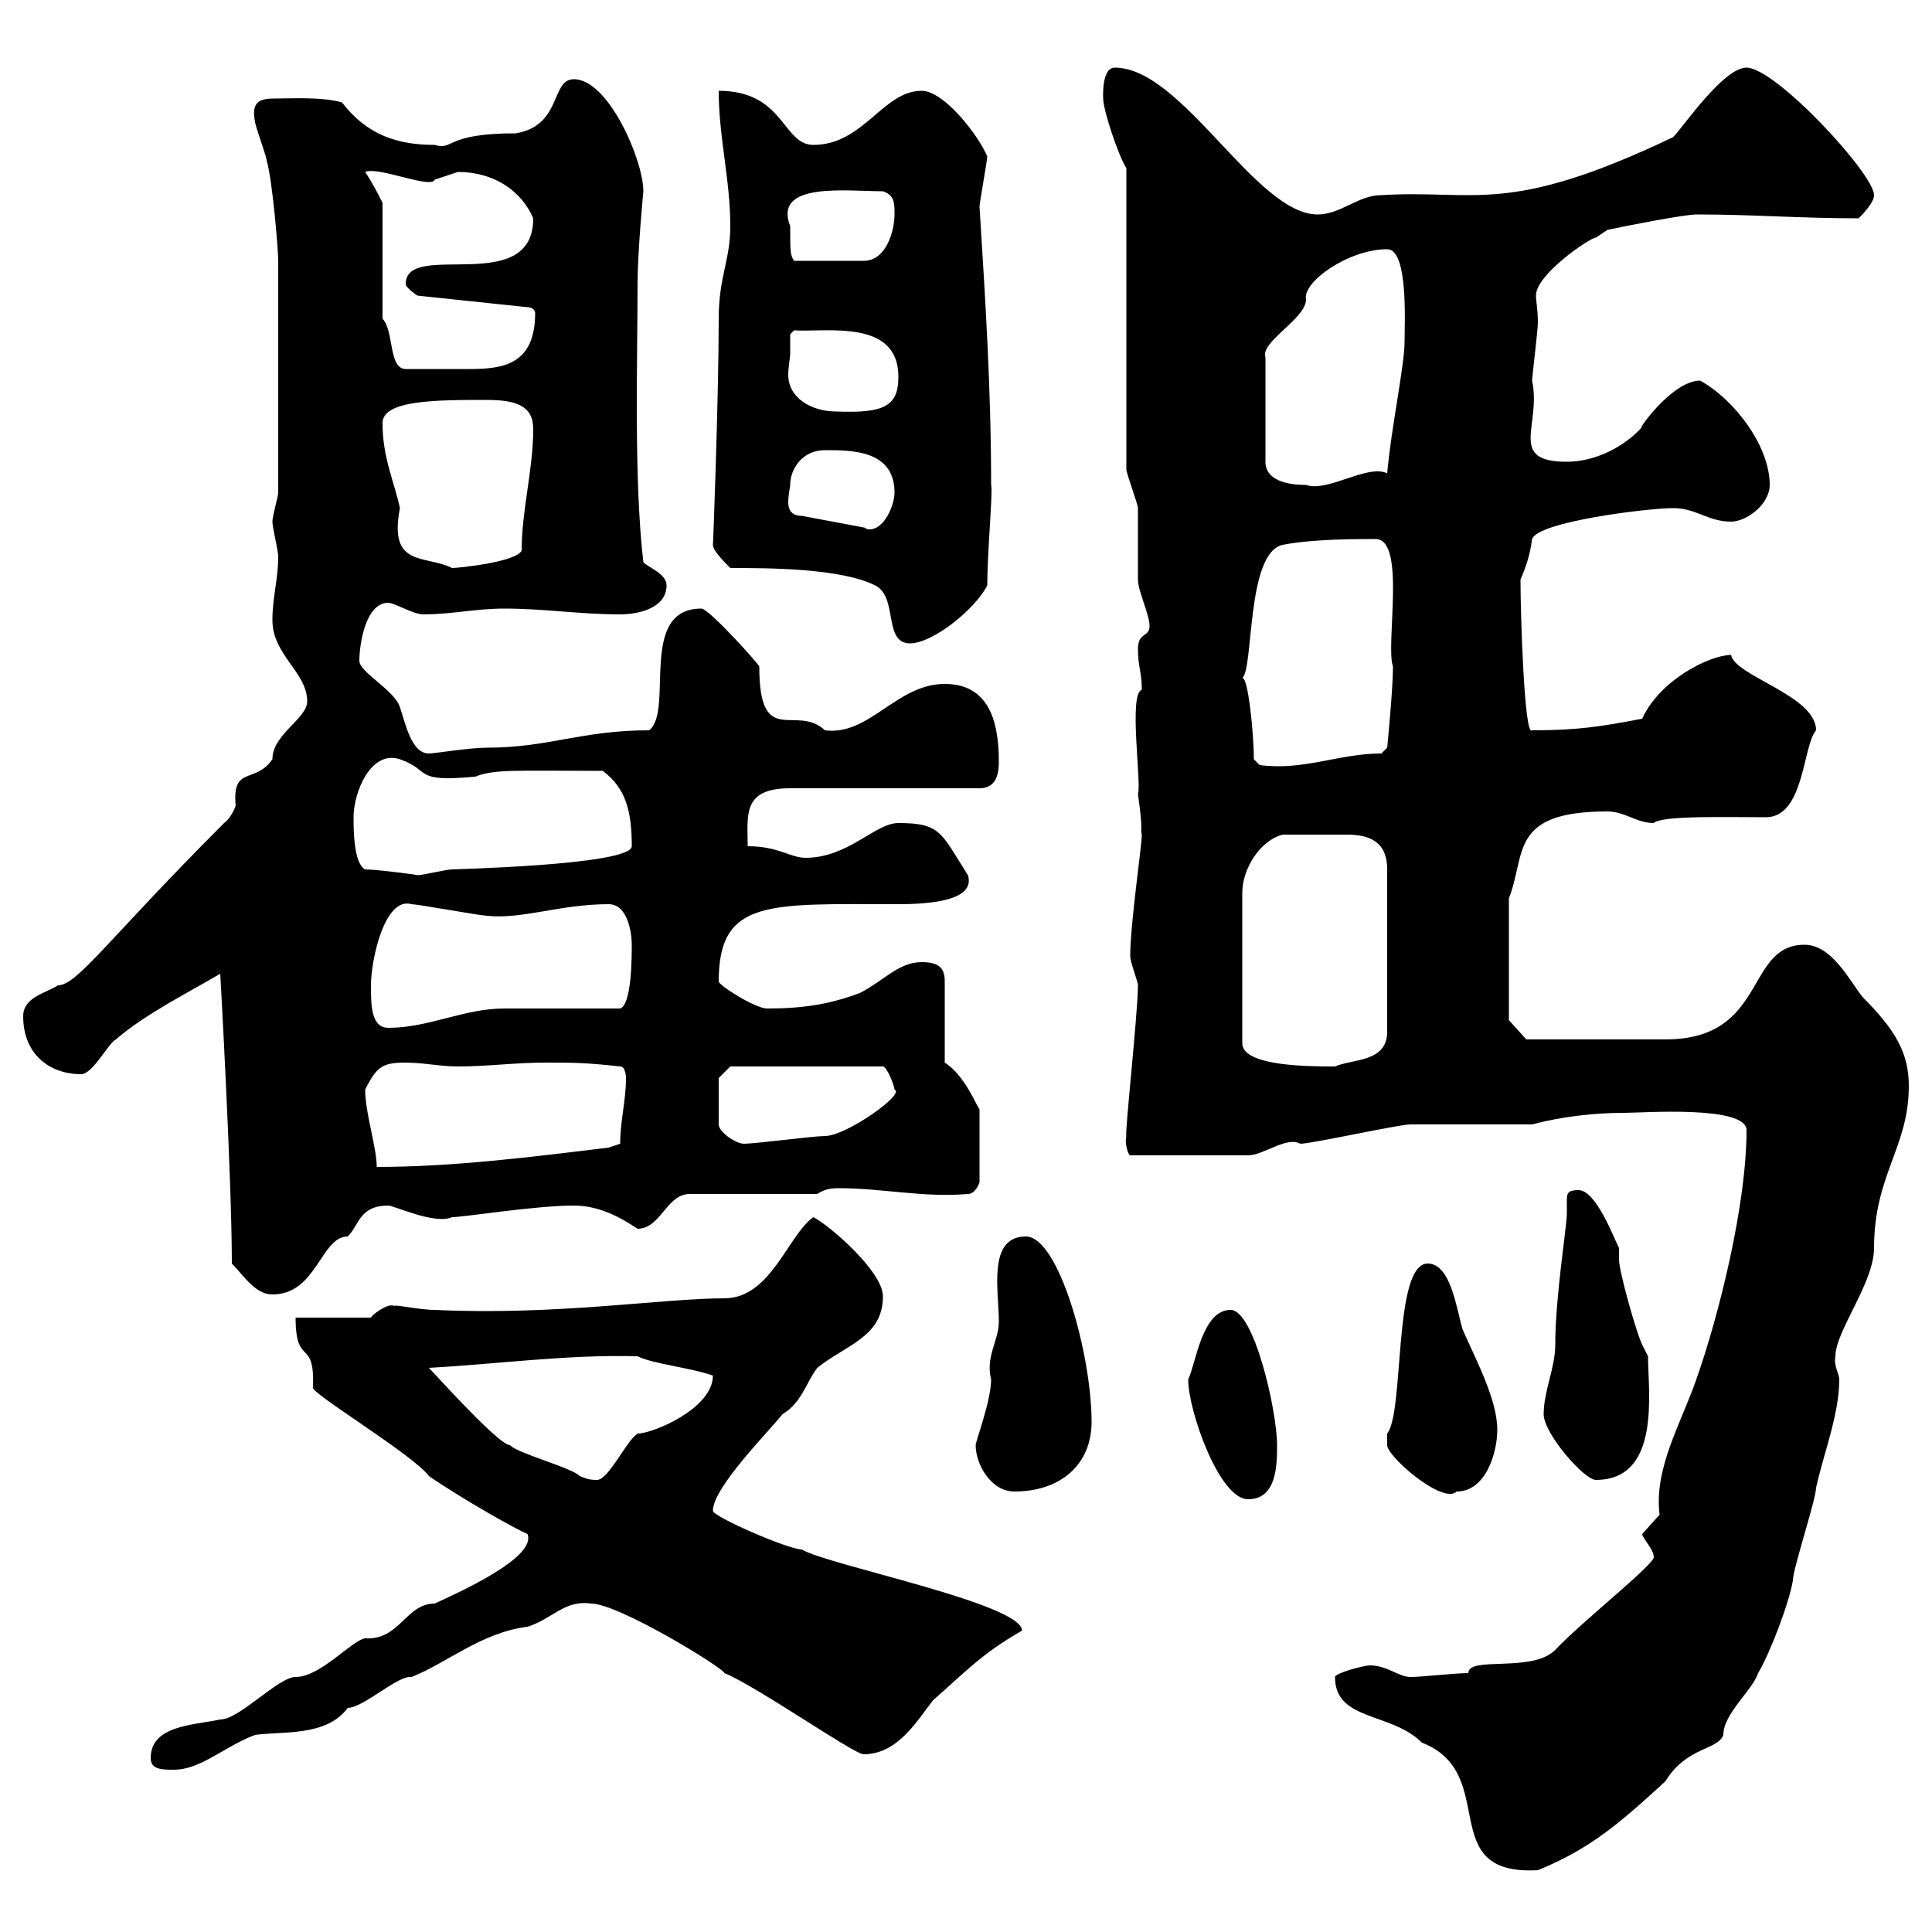 <svg xmlns="http://www.w3.org/2000/svg" xmlns:xlink="http://www.w3.org/1999/xlink" width="300" height="300"><path d="M207.30 260.40C207.30 267.30 216 265.80 220.80 270.60C233.10 275.40 222.60 291.30 238.80 290.40C246.90 287.10 251.40 283.20 258.60 276.60C261.90 271.20 266.70 271.80 267.60 269.40C267.60 266.10 272.10 262.50 273 259.80C274.80 256.80 277.80 249 278.40 245.40C278.40 243.60 282 232.80 282 231C283.20 225.60 285.60 219.60 285.60 214.20C285.60 213.30 284.70 212.10 285 210.60C285 206.70 291 199.20 291 193.80C291 182.40 296.40 178.20 296.40 168.60C296.40 163.50 294.30 159.90 289.20 154.80C287.10 152.10 284.40 146.70 280.20 146.70C270.90 146.70 274.50 161.40 258.60 161.40C254.10 161.40 240.60 161.40 237 161.40L234.30 158.40L234.30 139.50C237 132.60 234.30 126 249.60 126C252.30 126 254.10 127.80 256.80 127.80C258 126.60 268.20 126.90 274.20 126.90C280.20 126.90 279.90 115.80 282 113.40C282 108 269.40 105 268.80 101.70C265.50 101.70 257.70 105.60 255 111.60C248.70 112.80 245.10 113.40 237.90 113.40C236.70 114.60 236.10 95.40 236.10 90C237 87.90 237.60 86.10 237.90 83.70C238.80 81 255.90 78.90 259.80 78.90C263.40 78.90 265.20 81 268.80 81C271.20 81 274.80 78.30 274.80 75.30C274.80 69.30 269.40 62.10 264 59.10C259.50 59.10 253.80 67.50 255 66.30C252.30 69.30 247.80 71.70 243.30 71.70C234 71.70 239.40 66 237.90 59.10C237.90 58.50 238.80 51.30 238.80 50.10C238.80 48 238.50 46.80 238.50 45.90C238.50 42.60 246.90 36.90 247.80 36.90C247.80 36.90 249.60 35.70 249.60 35.70C252.30 35.10 261.60 33.30 263.40 33.30C272.40 33.30 279.30 33.90 288.60 33.90C289.20 33.30 291 31.50 291 30.30C291 27 275.70 10.50 271.20 10.50C267.60 10.50 261.30 19.80 259.80 21.30C234 33.60 229.20 29.40 214.50 30.30C210.90 30.30 208.20 33.30 204.60 33.30C195 33.30 183.60 10.50 173.10 10.50C171 10.50 171.30 15.30 171.30 15.30C171.30 17.10 173.70 24.30 174.90 26.10L174.90 72.90C174.90 73.50 176.70 78.30 176.70 78.90C176.70 80.10 176.70 89.10 176.70 90C176.70 91.80 178.50 95.40 178.50 97.20C178.50 99 176.70 98.10 176.70 100.80C176.70 103.50 177.30 104.40 177.30 107.10C175.20 107.70 177.30 121.80 176.70 123.30C177.60 129.60 177 128.70 177.30 129.60C177.30 131.40 175.50 143.40 175.50 148.50C175.50 149.40 176.70 152.40 176.70 153C176.70 157.20 174.60 176.40 174.90 176.40C174.60 177.60 175.20 179.40 175.50 179.40L193.80 179.40C196.20 179.40 199.80 176.40 201.90 177.60C203.70 177.60 217.20 174.60 219 174.60C221.70 174.60 235.20 174.60 237.90 174.60C242.40 173.40 247.50 172.80 252.30 172.80C255 172.80 271.20 171.60 271.20 175.50C271.20 186.90 267 204 263.40 214.20C261 221.10 256.80 228 257.70 235.20C257.70 235.20 255 238.20 255 238.20C255 238.80 256.80 240.60 256.80 241.80C256.80 243 245.40 252 241.50 256.20C237.90 259.80 228 257.10 228 259.80C225.90 259.80 220.80 260.40 219 260.40C217.20 260.40 215.40 258.60 212.70 258.60C211.80 258.60 207.30 259.80 207.30 260.40ZM23.40 273C23.40 274.80 25.20 274.80 27 274.80C31.20 274.80 34.80 271.20 39.60 269.40C43.80 268.80 50.70 269.70 54 265.20C56.40 265.20 61.80 260.10 63.90 260.40C69.30 258.30 74.70 253.50 81.90 252.60C85.80 251.40 87.60 248.40 91.80 249C96 249 112.20 258.90 112.50 259.80C117.60 261.90 132.60 272.40 134.10 272.40C139.50 272.40 142.50 267 144.90 264C149.70 259.80 152.40 256.80 158.70 253.20C158.70 249 128.40 243 124.50 240.60C122.40 240.60 110.70 235.50 110.70 234.60C110.70 231 119.10 222.60 121.50 219.60C124.50 217.80 125.10 214.80 126.90 212.40C131.40 208.80 137.10 207.60 137.10 201.30C137.10 197.40 128.70 190.20 126.30 189C122.40 191.70 119.70 201.60 112.50 201.60C102.90 201.60 86.40 204.30 67.50 203.40C65.10 203.40 61.20 202.50 61.20 202.80C60.30 202.20 57.60 204.30 57.60 204.60L45.90 204.60C45.90 212.40 48.90 207.60 48.60 215.40C47.70 216 64.20 225.90 66.60 229.20C72.30 233.10 80.40 237.60 81.90 238.20C83.40 241.80 71.40 247.20 67.50 249C63 249 62.10 254.70 56.70 254.40C54.60 254.70 49.80 260.40 45.90 260.40C43.20 260.40 37.20 267 34.20 267C30 267.90 23.40 267.90 23.40 273ZM184.50 214.20C184.50 219 189.30 232.80 193.80 232.80C198.30 232.80 198.30 227.40 198.30 224.40C198.30 219 194.70 203.40 191.10 203.40C186.60 203.40 185.70 211.80 184.50 214.20ZM151.50 224.40C151.50 227.40 153.90 231.60 157.50 231.60C164.70 231.60 169.50 227.40 169.50 220.80C169.50 210.30 164.40 192 159.30 192C153.30 192 155.10 200.40 155.10 205.20C155.10 208.20 153 210.60 153.90 214.20C153.90 217.50 151.50 223.80 151.50 224.40ZM215.40 224.40C215.40 226.20 224.10 233.70 226.20 231.60C230.70 231.60 232.50 225.60 232.50 222C232.50 217.20 228.90 210.60 227.10 206.40C226.20 203.40 225.30 196.20 221.70 196.20C216.30 196.20 218.10 219.30 215.40 222.60C215.40 222.60 215.40 223.80 215.40 224.40ZM66.60 212.40C77.40 211.80 88.20 210.30 99 210.60C101.40 211.80 107.40 212.40 110.70 213.60C110.70 218.70 101.40 222.60 99 222.60C97.20 223.80 94.50 229.80 92.70 229.80C91.20 229.80 90.90 229.50 90 229.20C89.10 228 80.10 225.60 79.20 224.40C77.70 224.40 70.50 216.60 66.60 212.40ZM239.70 219.60C239.70 222.60 246 229.80 247.80 229.80C258 229.80 255.90 216 255.90 210.60C255.90 210.60 255 208.80 255 208.80C254.10 207 251.40 197.40 251.40 195.60C251.40 195.60 251.40 193.80 251.40 193.80C250.50 192 247.80 184.80 245.10 184.80C243.30 184.80 243.30 185.40 243.30 186.60C243.30 186.90 243.30 187.80 243.30 188.40C243.30 190.50 241.50 201.30 241.50 208.80C241.50 212.40 239.70 216 239.70 219.60ZM36 196.20C37.80 198 39.60 201 42.30 201C49.20 201 49.80 192 54 192C55.80 190.20 55.80 187.20 60.30 187.20C61.20 187.20 67.50 190.20 70.20 189C72 189 83.10 187.20 89.10 187.20C93 187.20 96.30 189 99 190.80C102.60 190.80 103.50 185.40 107.10 185.40L126.90 185.40C127.80 184.80 128.70 184.50 130.20 184.50C137.10 184.50 143.40 186 150.30 185.40C151.50 185.40 152.10 183.60 152.10 183.60L152.10 172.20C151.80 172.20 150 167.10 146.70 165L146.70 152.40C146.70 150.30 145.80 149.40 143.10 149.40C139.50 149.40 137.10 152.40 133.50 154.20C128.70 156 124.50 156.60 119.10 156.60C117.30 156.60 111.60 153 111.60 152.40C111.60 139.50 119.40 140.40 139.50 140.40C144.60 140.40 151.50 139.80 150.30 135.90C146.10 129.30 146.10 127.80 139.50 127.80C135.90 127.80 131.70 133.20 125.10 133.20C122.70 133.20 120.90 131.40 116.10 131.40C116.10 126.60 115.20 122.40 122.70 122.40L152.10 122.40C154.80 122.40 155.10 120 155.10 118.20C155.10 111.60 153.30 106.20 146.70 106.20C139.20 106.20 135 114.30 128.10 113.40C123.60 109.20 117.90 116.40 117.90 103.50C117.90 103.20 110.10 94.50 108.90 94.50C99 94.50 104.70 110.40 100.80 113.40C90.30 113.40 85.20 116.10 75.60 116.10C72.90 116.10 67.50 117 66.60 117C63.90 117 63 112.50 62.10 109.80C61.20 107.10 55.80 104.40 55.80 102.60C55.80 100.20 56.70 93.60 60.30 93.60C61.20 93.60 64.20 95.40 65.70 95.40C70.20 95.40 73.80 94.50 78.30 94.50C84.60 94.50 90 95.40 96.30 95.40C99 95.40 103.50 94.50 103.50 90.90C103.50 89.10 100.80 88.20 99.90 87.30C98.40 74.40 99 55.80 99 44.10C99 39 99.90 29.70 99.90 29.70C99.90 24.90 94.50 12.30 89.10 12.30C85.50 12.30 87.30 19.50 80.10 20.70C69 20.70 70.50 23.40 67.50 22.50C61.80 22.50 57 21 53.10 15.90C49.80 15 45.30 15.30 42.60 15.30C40.20 15.30 39 15.90 39.60 18.90C39.60 19.50 41.40 24.30 41.40 24.90C42.30 27.90 43.20 38.70 43.20 40.50C43.20 46.50 43.20 59.10 43.20 76.50C43.20 77.10 42.30 80.10 42.30 81C42.30 81.90 43.20 85.50 43.20 86.40C43.20 90 42.30 92.70 42.30 96.30C42.30 101.70 47.70 104.40 47.70 108.90C47.70 111.60 42.30 114 42.30 117.90C39.60 121.80 36 118.80 36.60 125.10C36.60 125.10 36 126.90 34.80 127.80C16.80 145.80 12 153 9 153C7.20 154.20 3.60 154.80 3.60 157.80C3.60 163.80 7.80 166.80 12.60 166.80C14.40 166.80 16.80 162 18 161.40C22.50 157.50 29.10 154.20 34.20 151.20C34.20 151.20 36 183 36 196.20ZM56.70 169.20C58.50 165.60 59.40 165 63 165C65.70 165 68.40 165.60 71.10 165.60C75.60 165.60 80.10 165 84.60 165C89.10 165 90.90 165 96.30 165.60C97.20 165.60 97.20 167.40 97.20 167.40C97.20 171 96.30 174 96.30 177.60L94.50 178.20C82.20 179.70 70.20 181.20 58.50 181.20C58.50 178.20 56.70 172.80 56.70 169.20ZM111.60 167.40L113.40 165.60L137.10 165.60C137.70 165.60 138.90 168.60 138.90 169.20C140.70 169.80 131.40 176.40 128.10 176.40C126.30 176.40 117.30 177.60 115.50 177.60C114.30 177.60 111.60 175.80 111.60 174.60ZM199.20 129.60C202.80 129.60 207 129.60 209.10 129.60C212.40 129.60 215.40 130.50 215.40 135L215.40 160.20C215.40 165 210 164.40 207.30 165.60C203.40 165.60 192.90 165.60 192.90 162L192.90 138.60C192.90 135 195.60 130.50 199.20 129.60ZM57.60 153C57.60 149.10 59.70 139.20 63.90 140.40C64.80 140.40 74.70 142.20 75.60 142.20C81 142.80 87 140.40 94.50 140.40C97.50 140.40 98.10 144.90 98.10 146.70C98.10 148.50 98.10 156 96.30 156.60C93.60 156.60 81 156.60 78.30 156.60C72 156.60 66.60 159.60 60.30 159.60C57.60 159.60 57.60 156 57.60 153ZM56.70 135C54.90 134.10 54.90 128.70 54.90 126.90C54.90 123 57.60 116.40 62.10 117.90C67.20 119.70 63.90 121.50 73.80 120.60C76.80 119.40 80.10 119.70 93.60 119.70C97.20 122.40 98.10 126 98.10 131.40C98.10 134.40 69 135 70.20 135C69.30 135 65.70 135.90 64.80 135.90C65.40 135.90 58.50 135 56.70 135ZM194.70 117.90C194.70 114 193.80 105 192.90 105.30C194.70 103.80 193.50 85.80 199.20 84.60C203.70 83.70 210.60 83.70 213.60 83.70C218.40 83.70 215.10 100.20 216.30 103.50C216.30 107.10 215.40 116.10 215.40 116.10L214.50 117C207.90 117 202.50 119.70 195.60 118.80ZM113.40 88.20C119.10 88.20 130.50 88.20 135.90 90.90C139.50 92.70 137.10 99.90 141.30 99.90C144.90 99.90 151.50 94.50 153.30 90.90C153.30 85.80 154.20 76.20 153.90 75.30C153.90 60.30 153 46.50 152.10 32.10C152.10 31.50 153.30 24.90 153.30 24.30C152.10 21.30 146.70 14.10 143.10 14.10C137.10 14.10 134.10 22.50 126.30 22.50C121.50 22.50 121.80 14.10 111.60 14.10C111.60 21.30 113.40 27.90 113.40 35.10C113.40 40.50 111.60 42.90 111.60 49.50C111.60 61.80 110.70 85.50 110.70 84.60C110.70 85.50 112.50 87.30 113.40 88.20ZM59.40 65.70C59.40 62.10 67.80 62.10 75.60 62.10C80.10 62.10 82.80 63 82.80 66.60C82.80 72.90 81 79.20 81 85.50C80.10 87.30 71.10 88.20 70.20 88.20C66 86.10 60.30 88.20 62.10 78.90C61.20 74.70 59.40 71.10 59.40 65.70ZM122.70 75.30C122.70 72.90 124.50 69.90 128.10 69.90C132.30 69.90 138.90 69.90 138.90 76.50C138.90 78.30 137.40 82.20 135 82.20C134.40 82.20 134.40 81.90 134.10 81.90L124.50 80.10C122.70 80.10 122.40 78.90 122.40 78C122.40 76.80 122.70 75.60 122.70 75.30ZM215.40 38.70C218.70 38.70 218.10 50.10 218.10 53.10C218.10 56.70 216 66.60 215.40 73.50C212.40 72 206.10 76.50 202.80 75.30C200.10 75.30 196.50 74.70 196.50 71.70L196.50 55.50C195.60 53.10 202.80 49.50 202.80 46.50C202.20 43.80 209.40 38.70 215.40 38.70ZM122.70 54.90C122.70 53.70 122.70 51.90 122.70 51.90L123.30 51.30C128.40 51.60 139.50 49.50 139.50 58.50C139.50 63 137.40 64.20 129.90 63.90C126 63.90 122.40 61.80 122.40 58.20C122.40 57 122.70 55.50 122.70 54.90ZM59.40 49.50L59.40 31.50C58.80 30.30 57.90 28.50 56.70 26.70C58.80 25.80 66.90 29.40 67.50 27.90C67.50 27.90 71.10 26.70 71.10 26.70C76.80 26.70 81 29.70 82.80 33.90C82.80 46.20 63 37.20 63 44.10C63 44.70 64.80 45.90 64.80 45.90L81.90 47.70C82.80 47.70 83.10 48.30 83.10 48.60C83.10 56.70 78 57.30 72.90 57.30C70.50 57.30 66.60 57.30 63 57.30C60.30 57.30 61.20 51.30 59.40 49.50ZM122.70 35.10C120 28.20 131.40 29.70 137.10 29.70C138.90 30.30 138.90 31.50 138.90 33.30C138.90 35.70 137.70 40.50 134.10 40.50L123.30 40.50C122.70 39.60 122.70 39 122.70 35.10Z"/></svg>